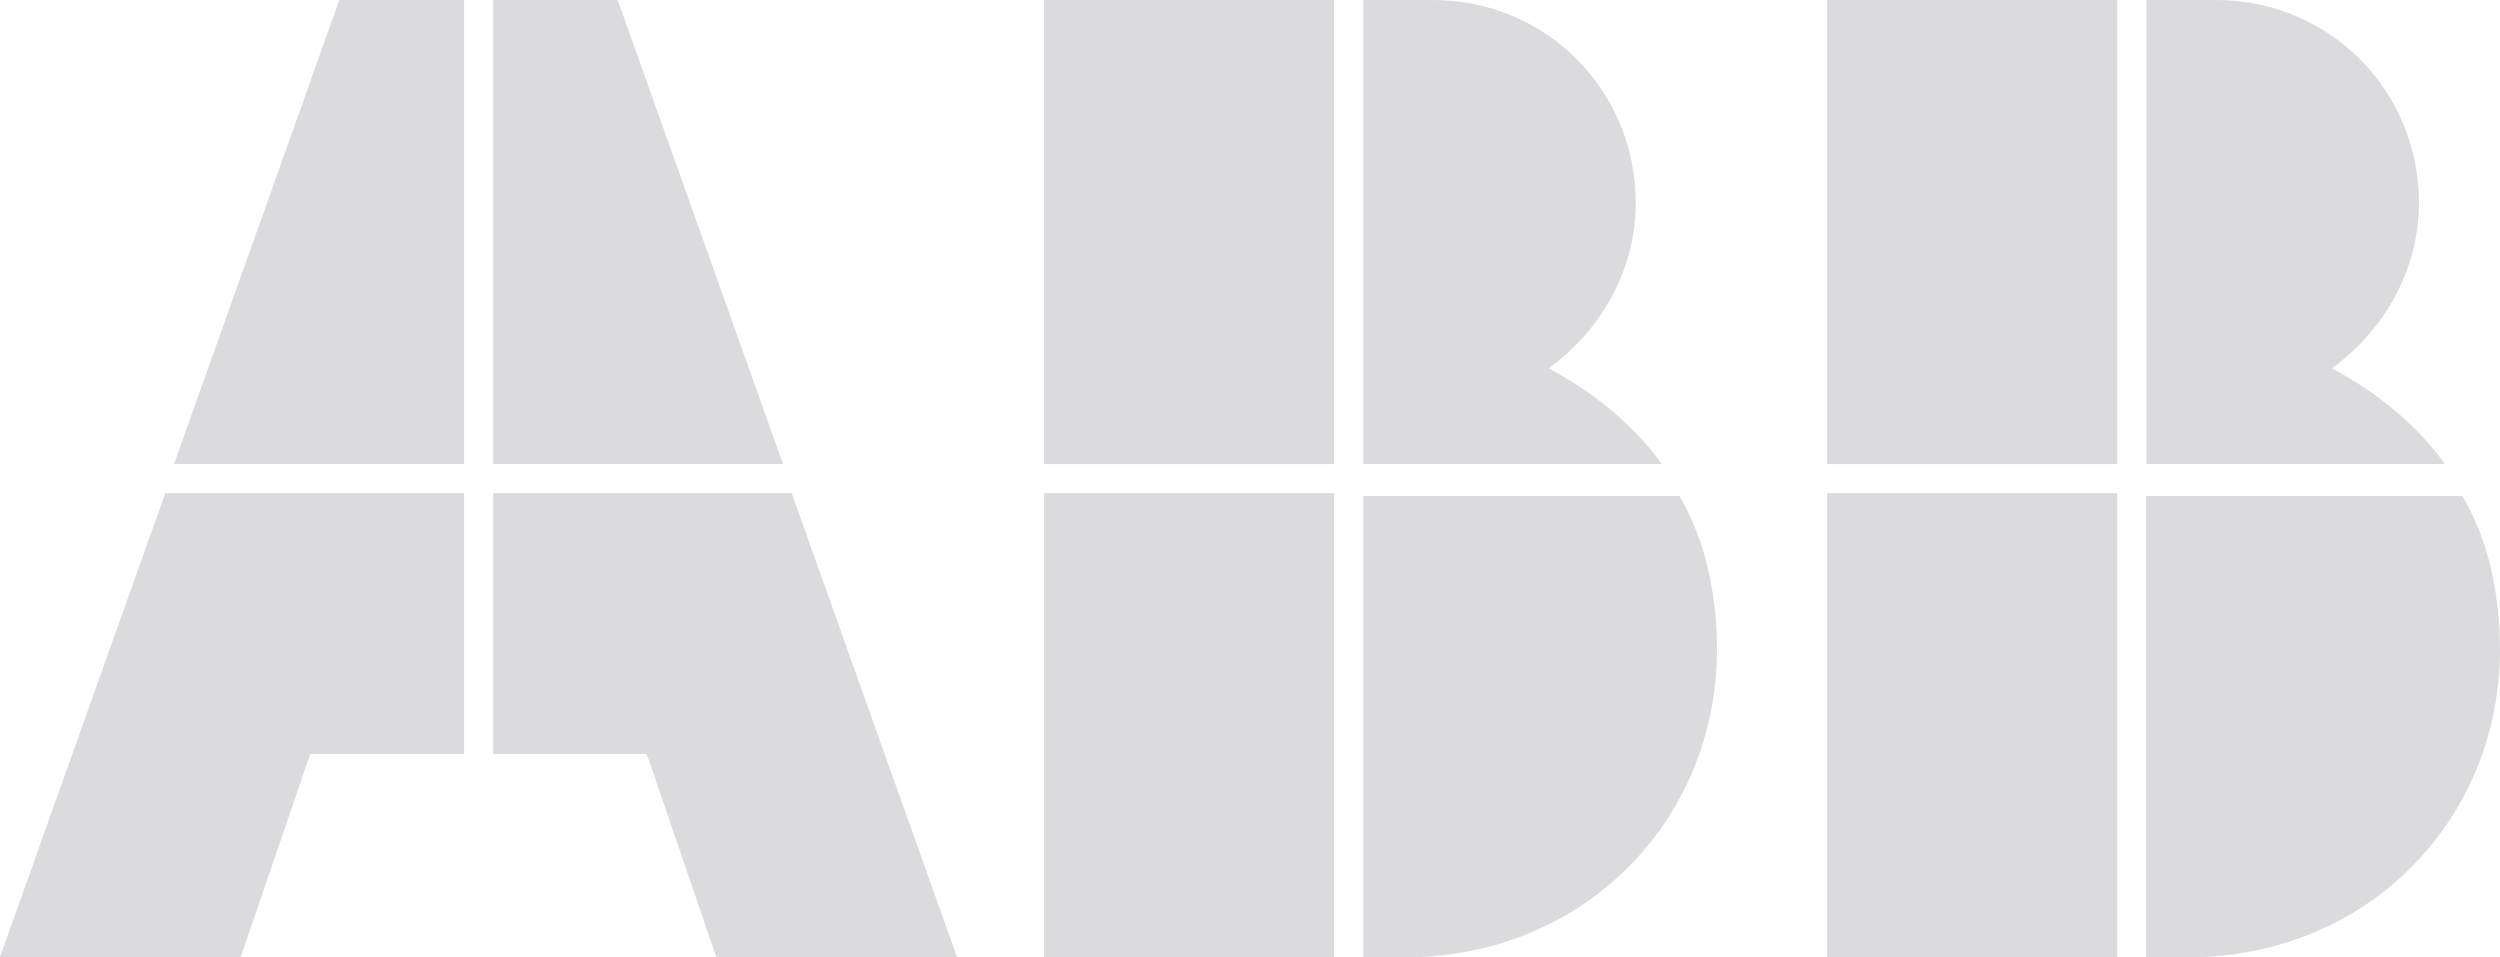 <svg xmlns="http://www.w3.org/2000/svg" id="Layer_2" data-name="Layer 2" viewBox="0 0 132.63 50.77"><defs><style>      .cls-1 {        fill: #dbdbdd;        stroke-width: 0px;      }    </style></defs><g id="Layer_1-2" data-name="Layer 1"><g><path class="cls-1" d="m72.32,50.77h3.08c9.23-.46,15.69-7.69,15.69-16.31,0-2.92-.62-5.85-2-8.15h-16.77v24.46Z"></path><rect class="cls-1" x="55.39" y="26.16" width="15.39" height="24.62"></rect><path class="cls-1" d="m88.16,24.62c-1.54-2.15-3.69-3.85-6-5.08,2.77-2,4.62-5.23,4.62-8.77,0-6-4.77-10.77-10.77-10.77h-3.69v24.62h15.85Z"></path><rect class="cls-1" x="55.39" width="15.39" height="24.62"></rect><path class="cls-1" d="m113.86,50.77h3.08c9.23-.46,15.69-7.69,15.69-16.31,0-2.92-.62-5.85-2-8.15h-16.77v24.46Z"></path><rect class="cls-1" x="96.93" y="26.16" width="15.39" height="24.62"></rect><path class="cls-1" d="m129.71,24.62c-1.54-2.15-3.69-3.85-6-5.08,2.77-2,4.62-5.23,4.62-8.77,0-6-4.77-10.77-10.77-10.77h-3.69v24.62h15.85Z"></path><rect class="cls-1" x="96.93" width="15.39" height="24.62"></rect><polygon class="cls-1" points="8.77 26.16 0 50.77 12.77 50.77 16.46 40 24.62 40 24.62 26.16 8.77 26.16"></polygon><polygon class="cls-1" points="24.62 0 18 0 9.23 24.62 24.62 24.62 24.62 0"></polygon><polygon class="cls-1" points="26.16 40 34.31 40 38 50.77 50.77 50.77 42 26.16 26.16 26.16 26.16 40"></polygon><polygon class="cls-1" points="41.54 24.62 32.77 0 26.16 0 26.16 24.62 41.54 24.62"></polygon></g></g></svg>